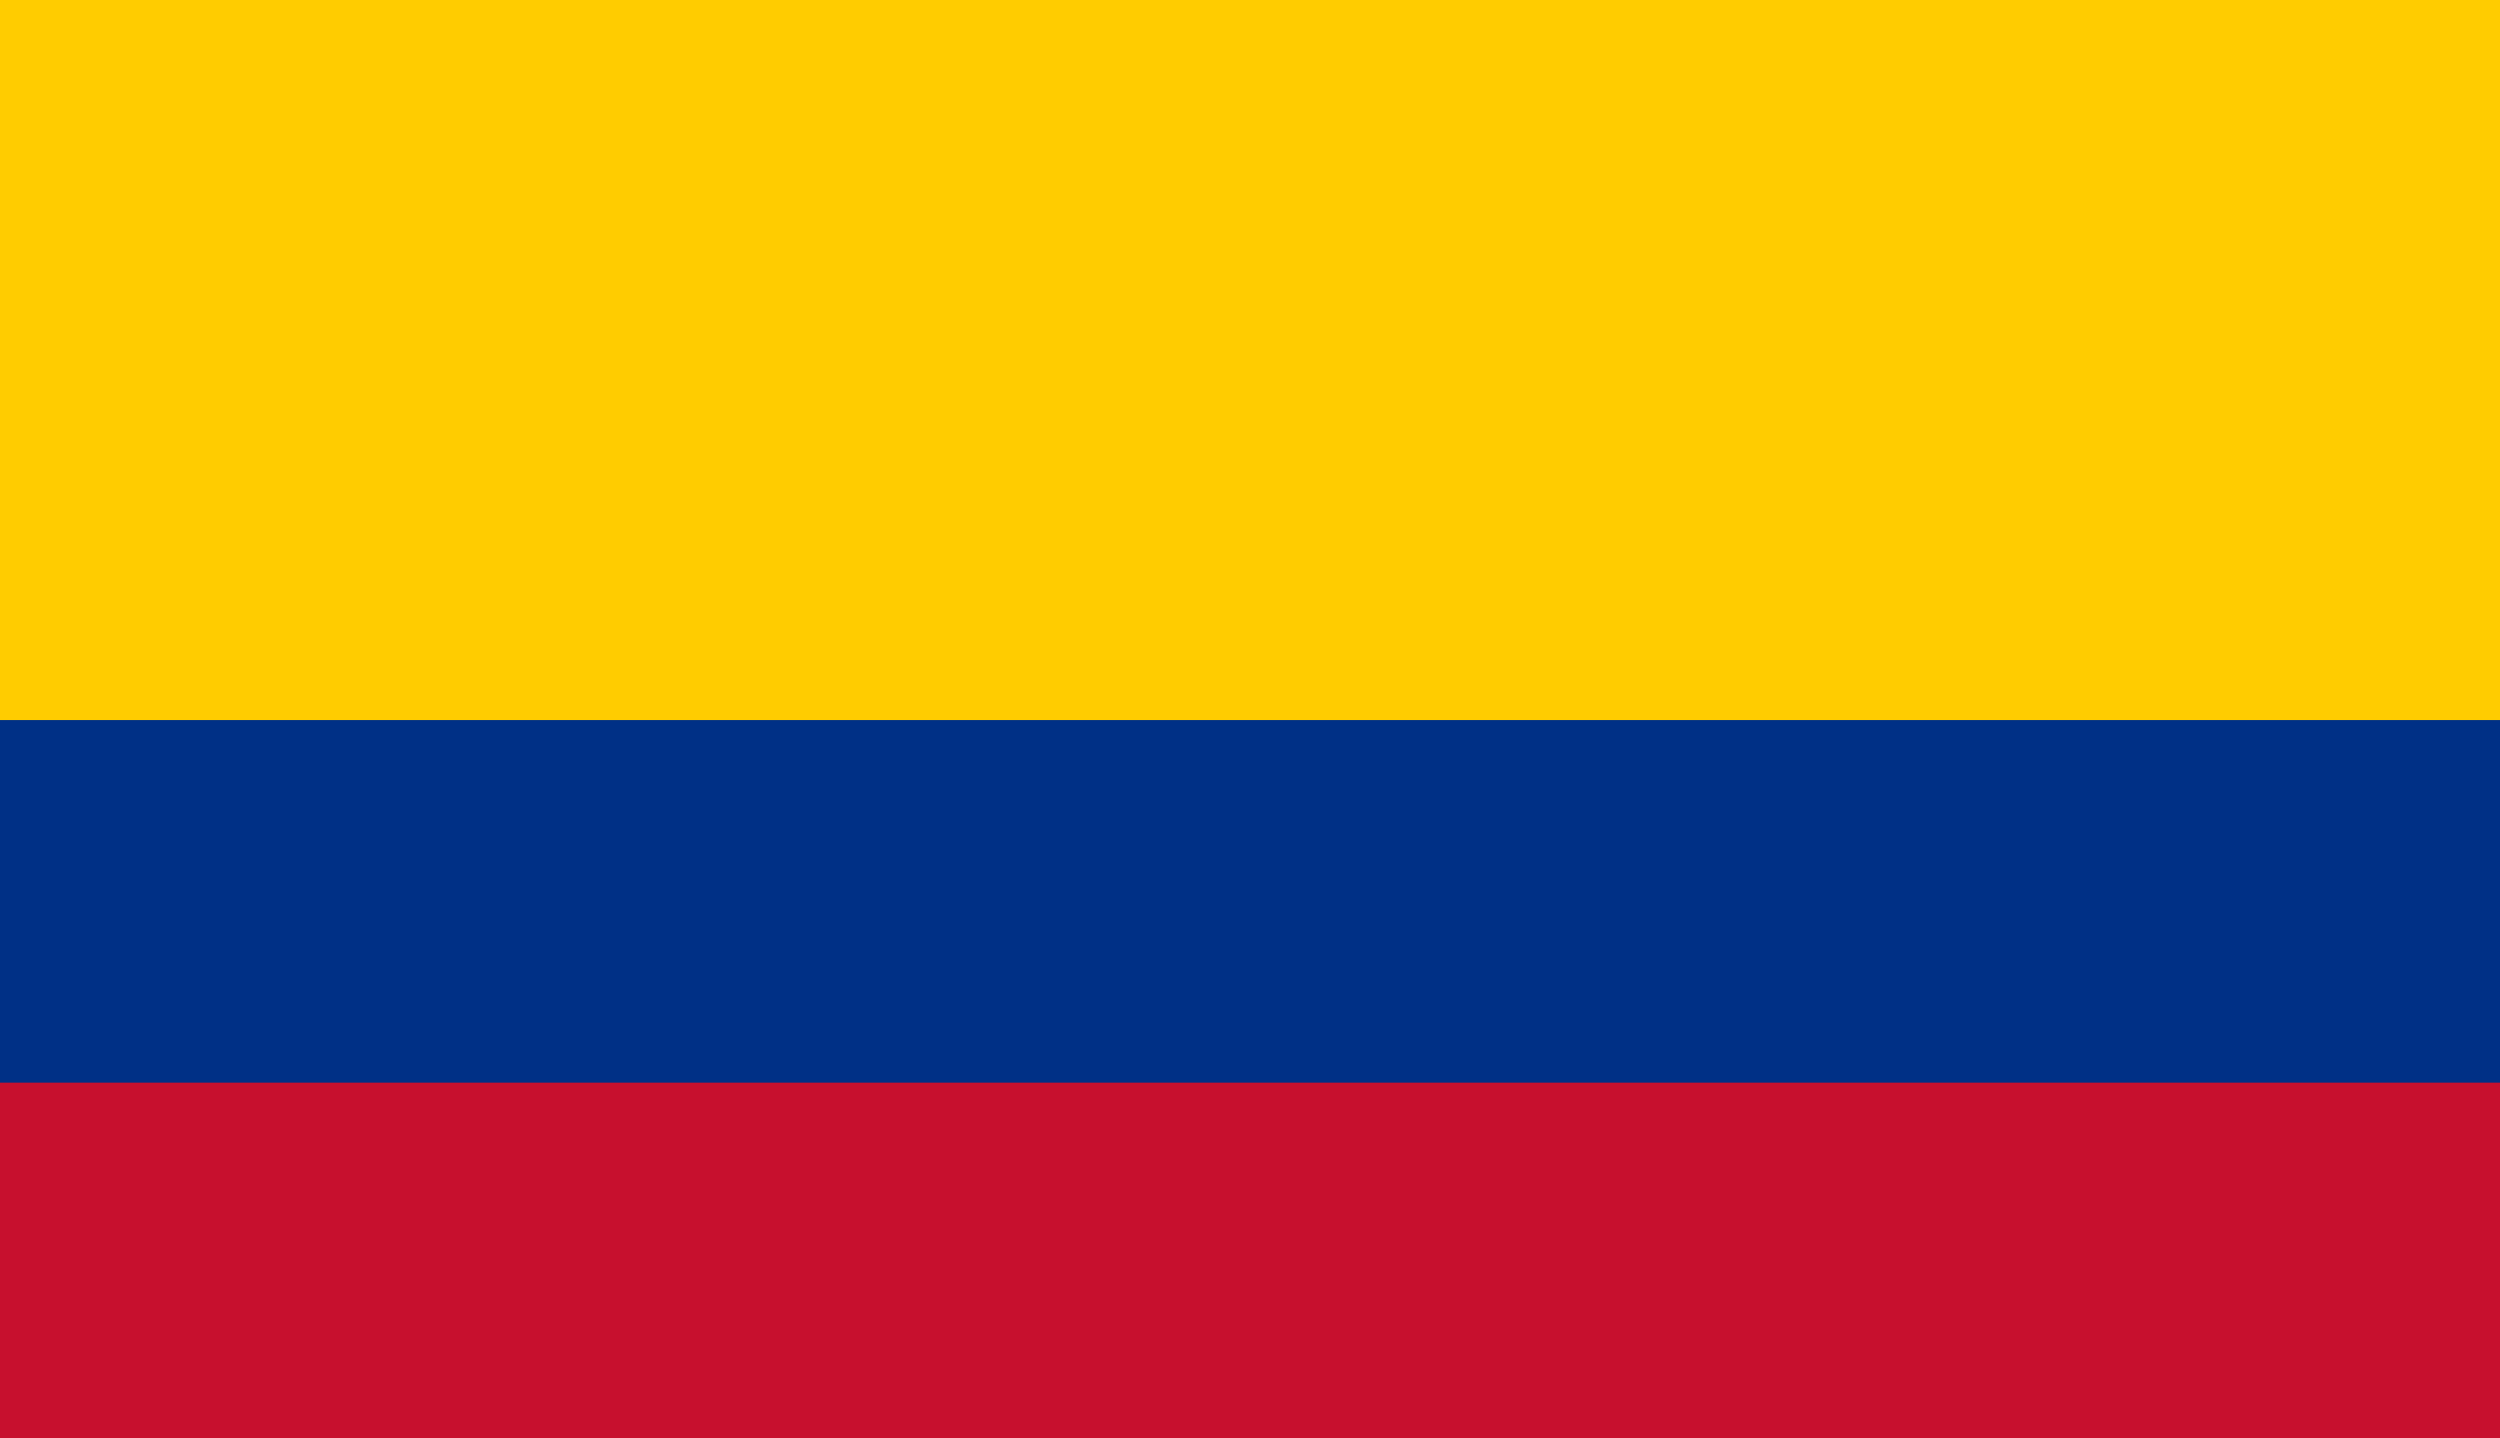 <svg xmlns="http://www.w3.org/2000/svg" id="Colombia" width="156.914" height="90.257" viewBox="0 0 156.914 90.257"><rect id="Rect&#xE1;ngulo_689" data-name="Rect&#xE1;ngulo 689" width="156.914" height="90.257" transform="translate(0 0)" fill="#c7102e"></rect><rect id="Rect&#xE1;ngulo_690" data-name="Rect&#xE1;ngulo 690" width="156.914" height="45.389" transform="translate(0 22.564)" fill="#003086"></rect><rect id="Rect&#xE1;ngulo_691" data-name="Rect&#xE1;ngulo 691" width="156.914" height="45.195" transform="translate(0 0)" fill="#fc0"></rect></svg>